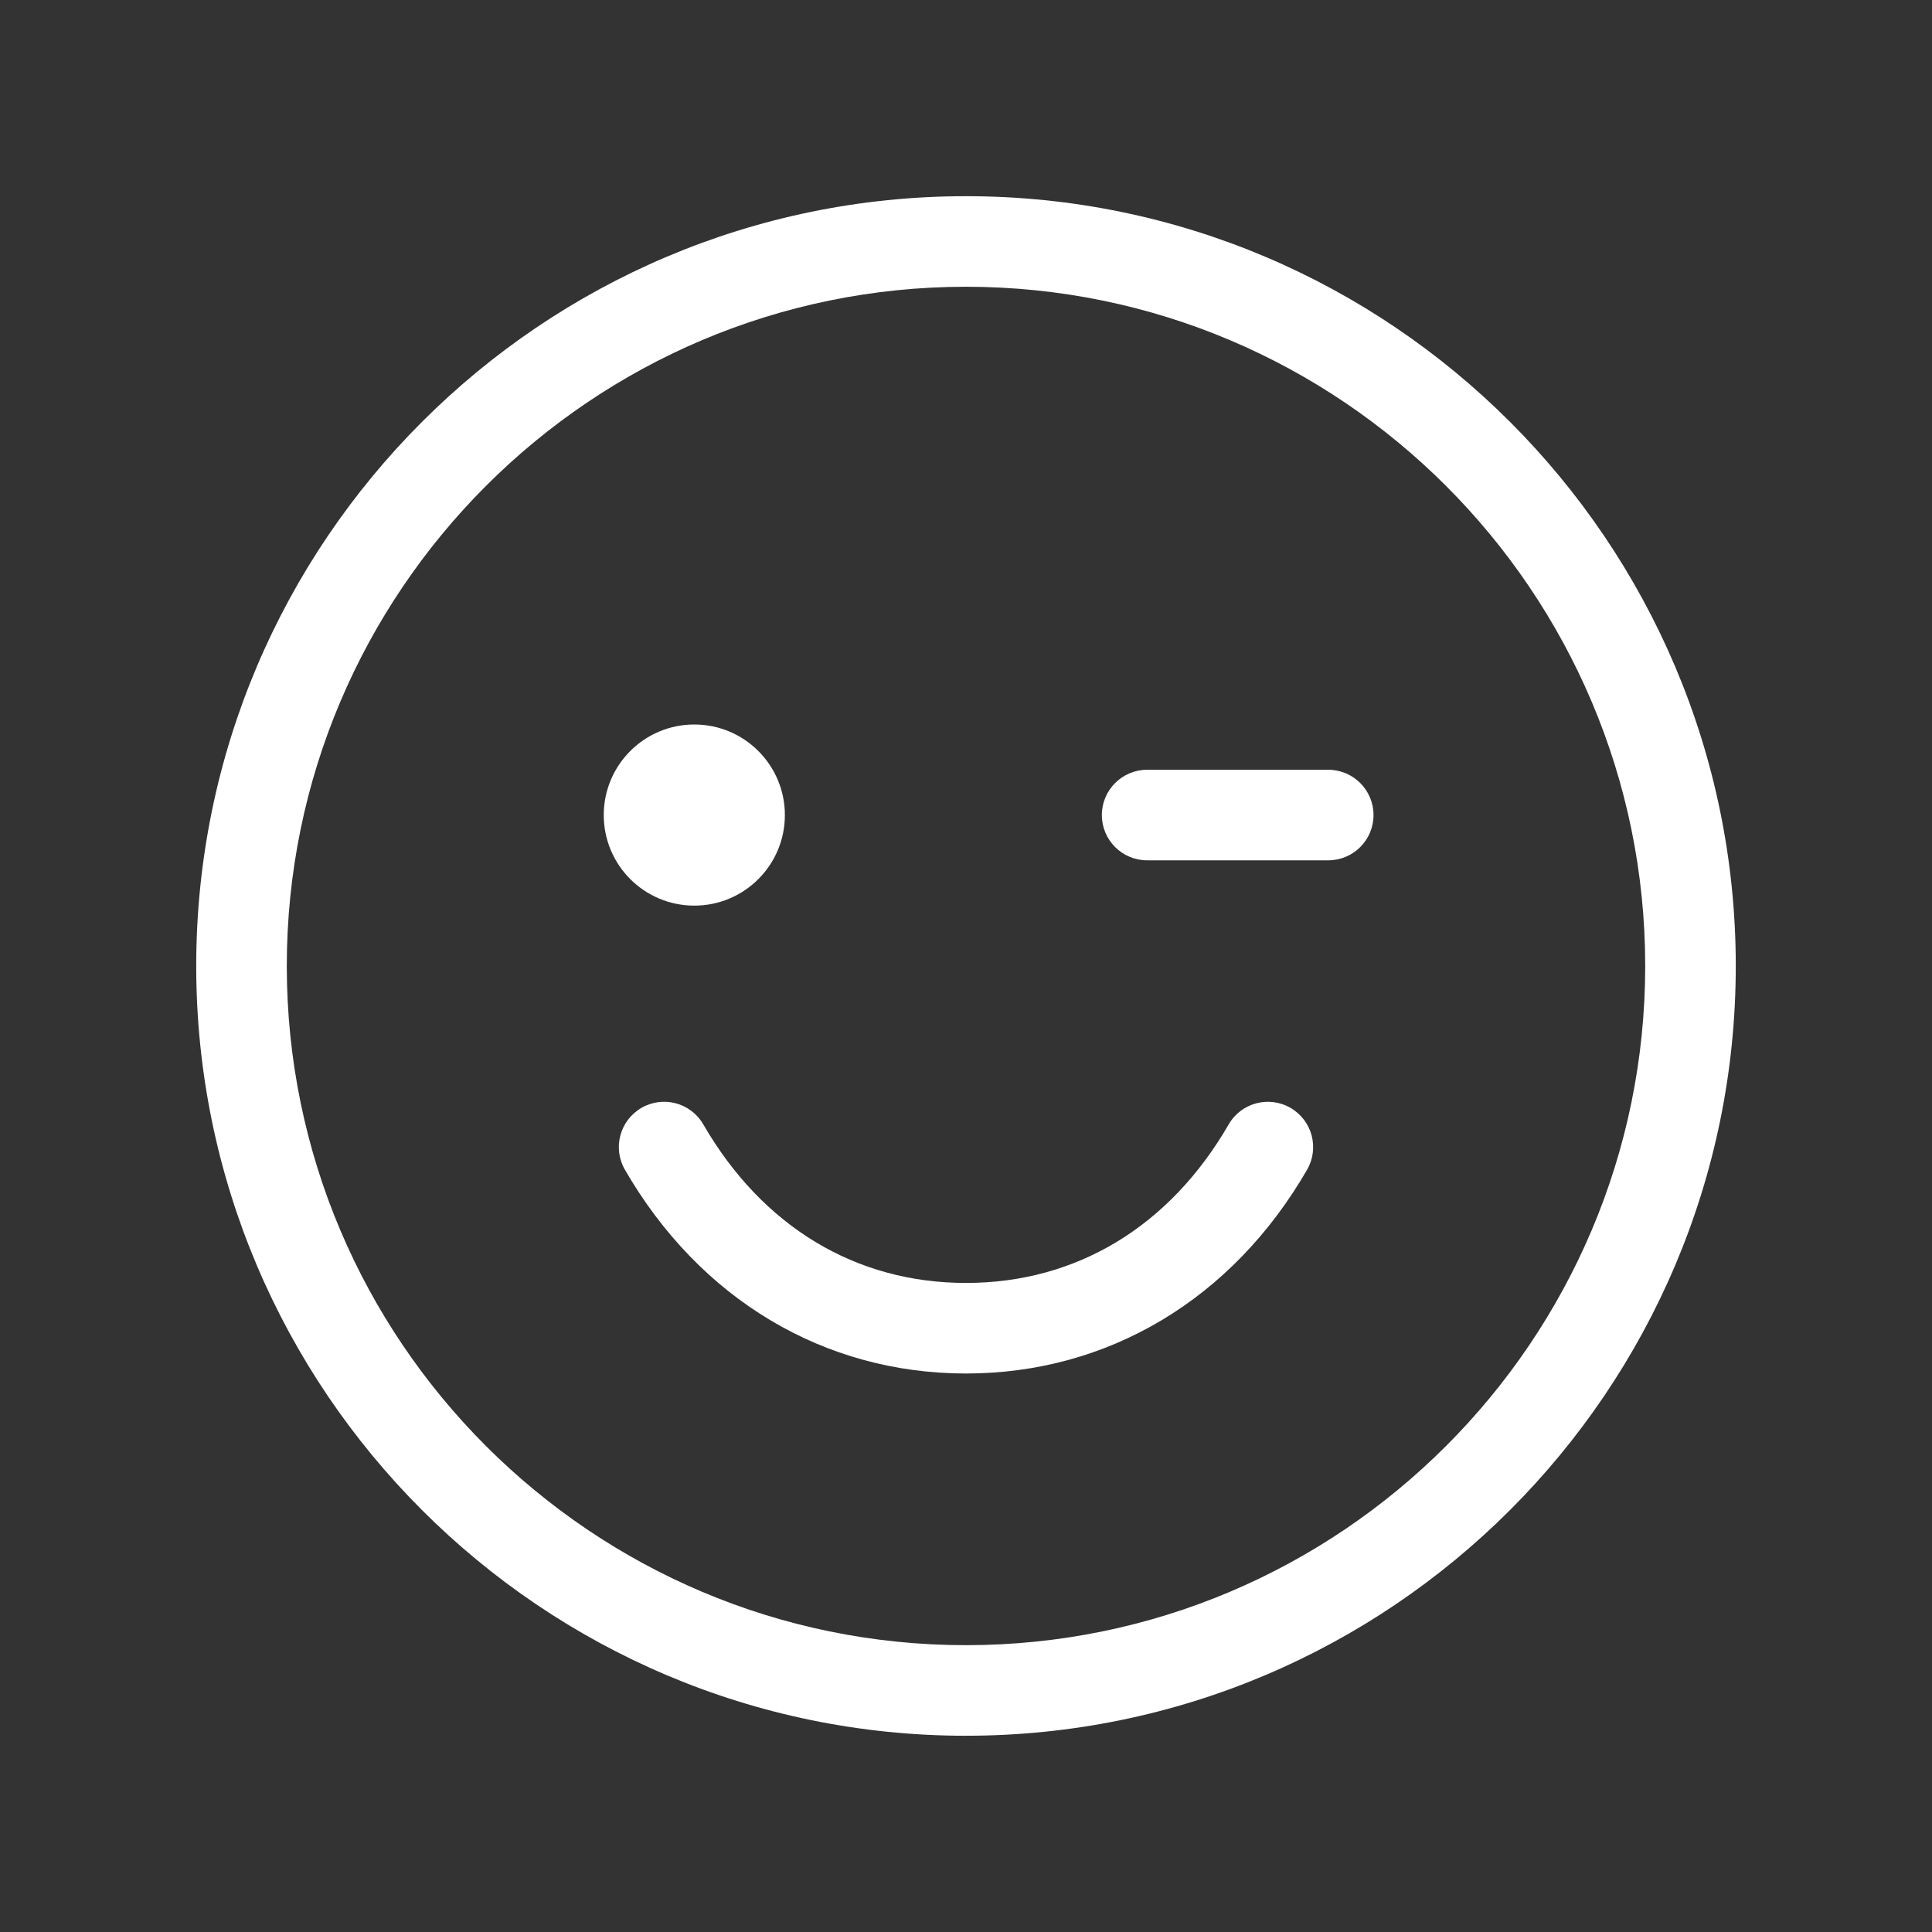<?xml version="1.0" encoding="UTF-8"?>
<svg xmlns="http://www.w3.org/2000/svg" xmlns:xlink="http://www.w3.org/1999/xlink" version="1.1" viewBox="0 0 120 120">
  <rect x="0" y="0" width="120" height="120" fill="#333333" stroke="none"/>
  <defs>
    <clipPath id="clippath">
      <rect y="0" width="120" height="120" fill="none"/>
    </clipPath>
  </defs>
  <!-- Generator: Adobe Illustrator 28.7.1, SVG Export Plug-In . SVG Version: 1.2.0 Build 142)  -->
  <g>
    <g id="Title">
      <g clip-path="url(#clippath)">
        <g>
          <path d="M60,107.811c-26.364,0-47.812-21.449-47.812-47.812S33.636,12.186,60,12.186s47.812,21.449,47.812,47.812-21.449,47.812-47.812,47.812ZM60,17.811c-23.262,0-42.187,18.926-42.187,42.187s18.925,42.187,42.187,42.187,42.187-18.926,42.187-42.187-18.925-42.187-42.187-42.187Z" fill="#fff"/>
          <path d="M43.125,56.25c3.106,0,5.625-2.519,5.625-5.625s-2.519-5.625-5.625-5.625-5.625,2.518-5.625,5.625,2.518,5.625,5.625,5.625Z" fill="#fff"/>
          <path d="M82.5,53.436h-11.25c-1.553,0-2.812-1.26-2.812-2.812s1.259-2.812,2.812-2.812h11.25c1.553,0,2.812,1.26,2.812,2.812s-1.259,2.812-2.812,2.812Z" fill="#fff"/>
          <path d="M60,85.311c-8.812,0-16.534-4.611-21.185-12.656-.777-1.344-.318-3.062,1.027-3.842,1.346-.78,3.065-.322,3.843,1.029,3.672,6.346,9.466,9.844,16.315,9.844s12.643-3.497,16.315-9.844c.778-1.351,2.498-1.805,3.843-1.029,1.344.78,1.804,2.498,1.027,3.842-4.651,8.046-12.372,12.656-21.185,12.656Z" fill="#fff"/>
        </g>
      </g>
    </g>
  </g>
</svg>